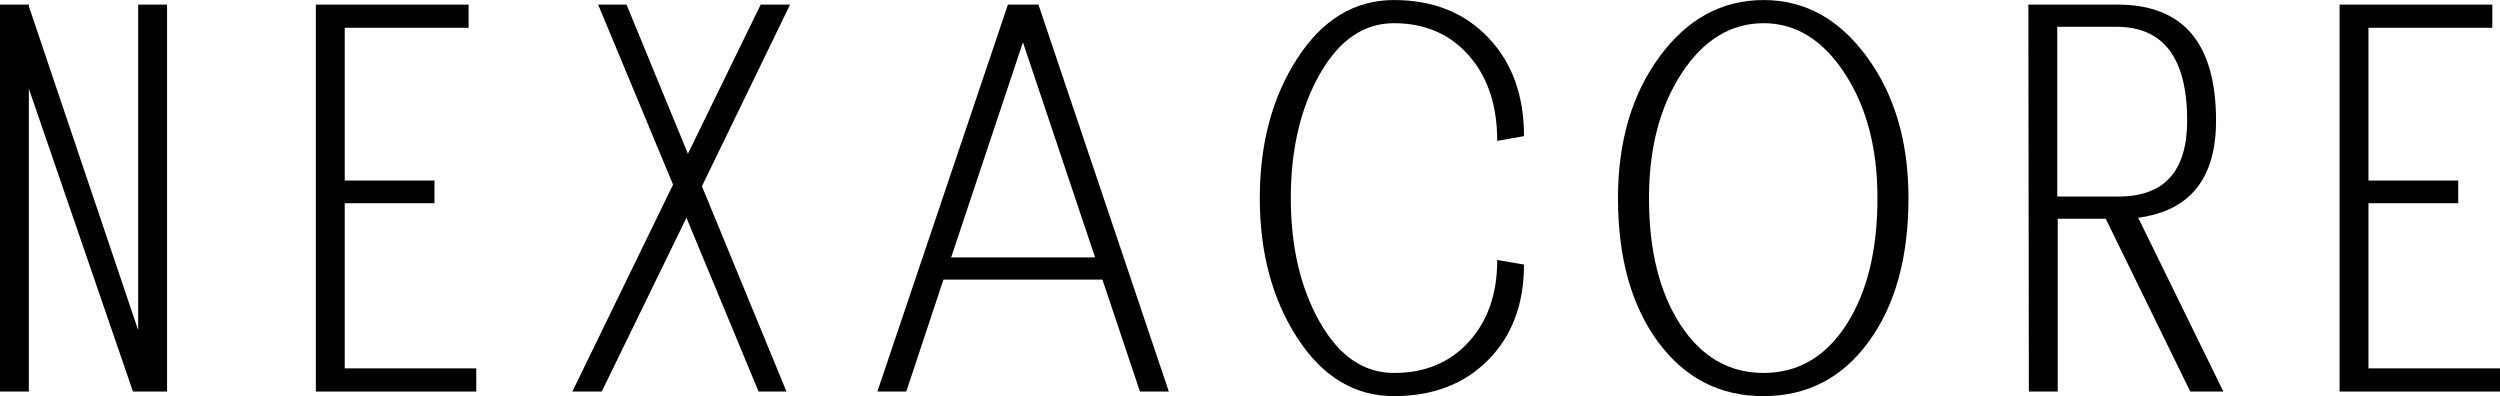 <svg xmlns="http://www.w3.org/2000/svg" xmlns:xlink="http://www.w3.org/1999/xlink" preserveAspectRatio="xMidYMid meet" viewBox="74.46 136.39 239.36 37.92"><defs></defs><g id="0b31f6b1a5"><g style="fill:#000000;fill-opacity:1;"><g transform="translate(69.268, 173.878)"><path style="stroke:none" d="M 18.422 -37.047 L 21.188 -37.047 L 21.188 0 L 17.922 0 L 7.953 -29 L 7.953 0 L 5.188 0 L 5.188 -37.047 L 7.953 -37.047 L 7.953 -36.891 L 18.422 -5.875 Z M 18.422 -37.047 "></path></g></g><g style="fill:#000000;fill-opacity:1;"><g transform="translate(99.512, 173.878)"><path style="stroke:none" d="M 5.188 0 L 5.188 -37.047 L 19.812 -37.047 L 19.812 -34.828 L 7.953 -34.828 L 7.953 -20.203 L 16.547 -20.203 L 16.547 -18.031 L 7.953 -18.031 L 7.953 -2.219 L 20.547 -2.219 L 20.547 0 Z M 5.188 0 "></path></g></g><g style="fill:#000000;fill-opacity:1;"><g transform="translate(127.385, 173.878)"><path style="stroke:none" d="M 19.906 -37.047 L 22.719 -37.047 L 14.281 -19.656 L 22.375 0 L 19.703 0 L 12.797 -16.641 L 4.688 0 L 1.875 0 L 11.516 -19.812 L 4.344 -37.047 L 7.062 -37.047 L 12.938 -22.766 Z M 19.906 -37.047 "></path></g></g><g style="fill:#000000;fill-opacity:1;"><g transform="translate(156.838, 173.878)"><path style="stroke:none" d="M 1.625 0 L 14.125 -37.047 L 17.047 -37.047 L 29.531 0 L 26.766 0 L 23.172 -10.719 L 7.953 -10.719 L 4.391 0 Z M 15.562 -33.438 L 8.688 -12.844 L 22.469 -12.844 Z M 15.562 -33.438 "></path></g></g><g style="fill:#000000;fill-opacity:1;"><g transform="translate(191.577, 173.878)"><path style="stroke:none" d="M 26.234 -12.594 L 28.797 -12.156 C 28.797 -8.363 27.648 -5.316 25.359 -3.016 C 23.078 -0.711 20.07 0.438 16.344 0.438 C 12.594 0.438 9.516 -1.41 7.109 -5.109 C 4.703 -8.816 3.5 -13.285 3.5 -18.516 C 3.5 -23.754 4.703 -28.223 7.109 -31.922 C 9.516 -35.629 12.594 -37.484 16.344 -37.484 C 20.07 -37.484 23.078 -36.289 25.359 -33.906 C 27.648 -31.52 28.797 -28.367 28.797 -24.453 L 26.234 -24 C 26.234 -27.395 25.328 -30.117 23.516 -32.172 C 21.703 -34.234 19.312 -35.266 16.344 -35.266 C 13.445 -35.266 11.078 -33.633 9.234 -30.375 C 7.391 -27.113 6.469 -23.16 6.469 -18.516 C 6.469 -13.879 7.391 -9.93 9.234 -6.672 C 11.078 -3.41 13.445 -1.781 16.344 -1.781 C 19.312 -1.781 21.703 -2.773 23.516 -4.766 C 25.328 -6.754 26.234 -9.363 26.234 -12.594 Z M 26.234 -12.594 "></path></g></g><g style="fill:#000000;fill-opacity:1;"><g transform="translate(226.216, 173.878)"><path style="stroke:none" d="M 3.156 -18.516 C 3.156 -23.922 4.477 -28.43 7.125 -32.047 C 9.781 -35.672 13.102 -37.484 17.094 -37.484 C 21.039 -37.484 24.336 -35.672 26.984 -32.047 C 29.641 -28.43 30.969 -23.922 30.969 -18.516 C 30.969 -12.828 29.695 -8.242 27.156 -4.766 C 24.625 -1.297 21.266 0.438 17.078 0.438 C 12.898 0.438 9.535 -1.297 6.984 -4.766 C 4.43 -8.242 3.156 -12.828 3.156 -18.516 Z M 6.125 -18.516 C 6.125 -13.516 7.129 -9.473 9.141 -6.391 C 11.148 -3.316 13.801 -1.781 17.094 -1.781 C 20.383 -1.781 23.023 -3.316 25.016 -6.391 C 27.004 -9.473 28 -13.516 28 -18.516 C 28 -23.297 26.953 -27.281 24.859 -30.469 C 22.773 -33.664 20.188 -35.266 17.094 -35.266 C 13.957 -35.266 11.344 -33.664 9.25 -30.469 C 7.164 -27.281 6.125 -23.297 6.125 -18.516 Z M 6.125 -18.516 "></path></g></g><g style="fill:#000000;fill-opacity:1;"><g transform="translate(263.523, 173.878)"><path style="stroke:none" d="M 5.188 0 L 5.141 -37.047 L 13.688 -37.047 C 19.969 -37.047 23.109 -33.344 23.109 -25.938 C 23.109 -20.406 20.625 -17.305 15.656 -16.641 L 23.812 0 L 20.641 0 L 12.547 -16.547 L 7.953 -16.547 L 7.953 0 Z M 7.906 -18.672 L 13.781 -18.672 C 18.156 -18.672 20.344 -21.094 20.344 -25.938 C 20.344 -31.926 18.086 -34.922 13.578 -34.922 L 7.906 -34.922 Z M 7.906 -18.672 "></path></g></g><g style="fill:#000000;fill-opacity:1;"><g transform="translate(293.273, 173.878)"><path style="stroke:none" d="M 5.188 0 L 5.188 -37.047 L 19.812 -37.047 L 19.812 -34.828 L 7.953 -34.828 L 7.953 -20.203 L 16.547 -20.203 L 16.547 -18.031 L 7.953 -18.031 L 7.953 -2.219 L 20.547 -2.219 L 20.547 0 Z M 5.188 0 "></path></g></g></g></svg>
